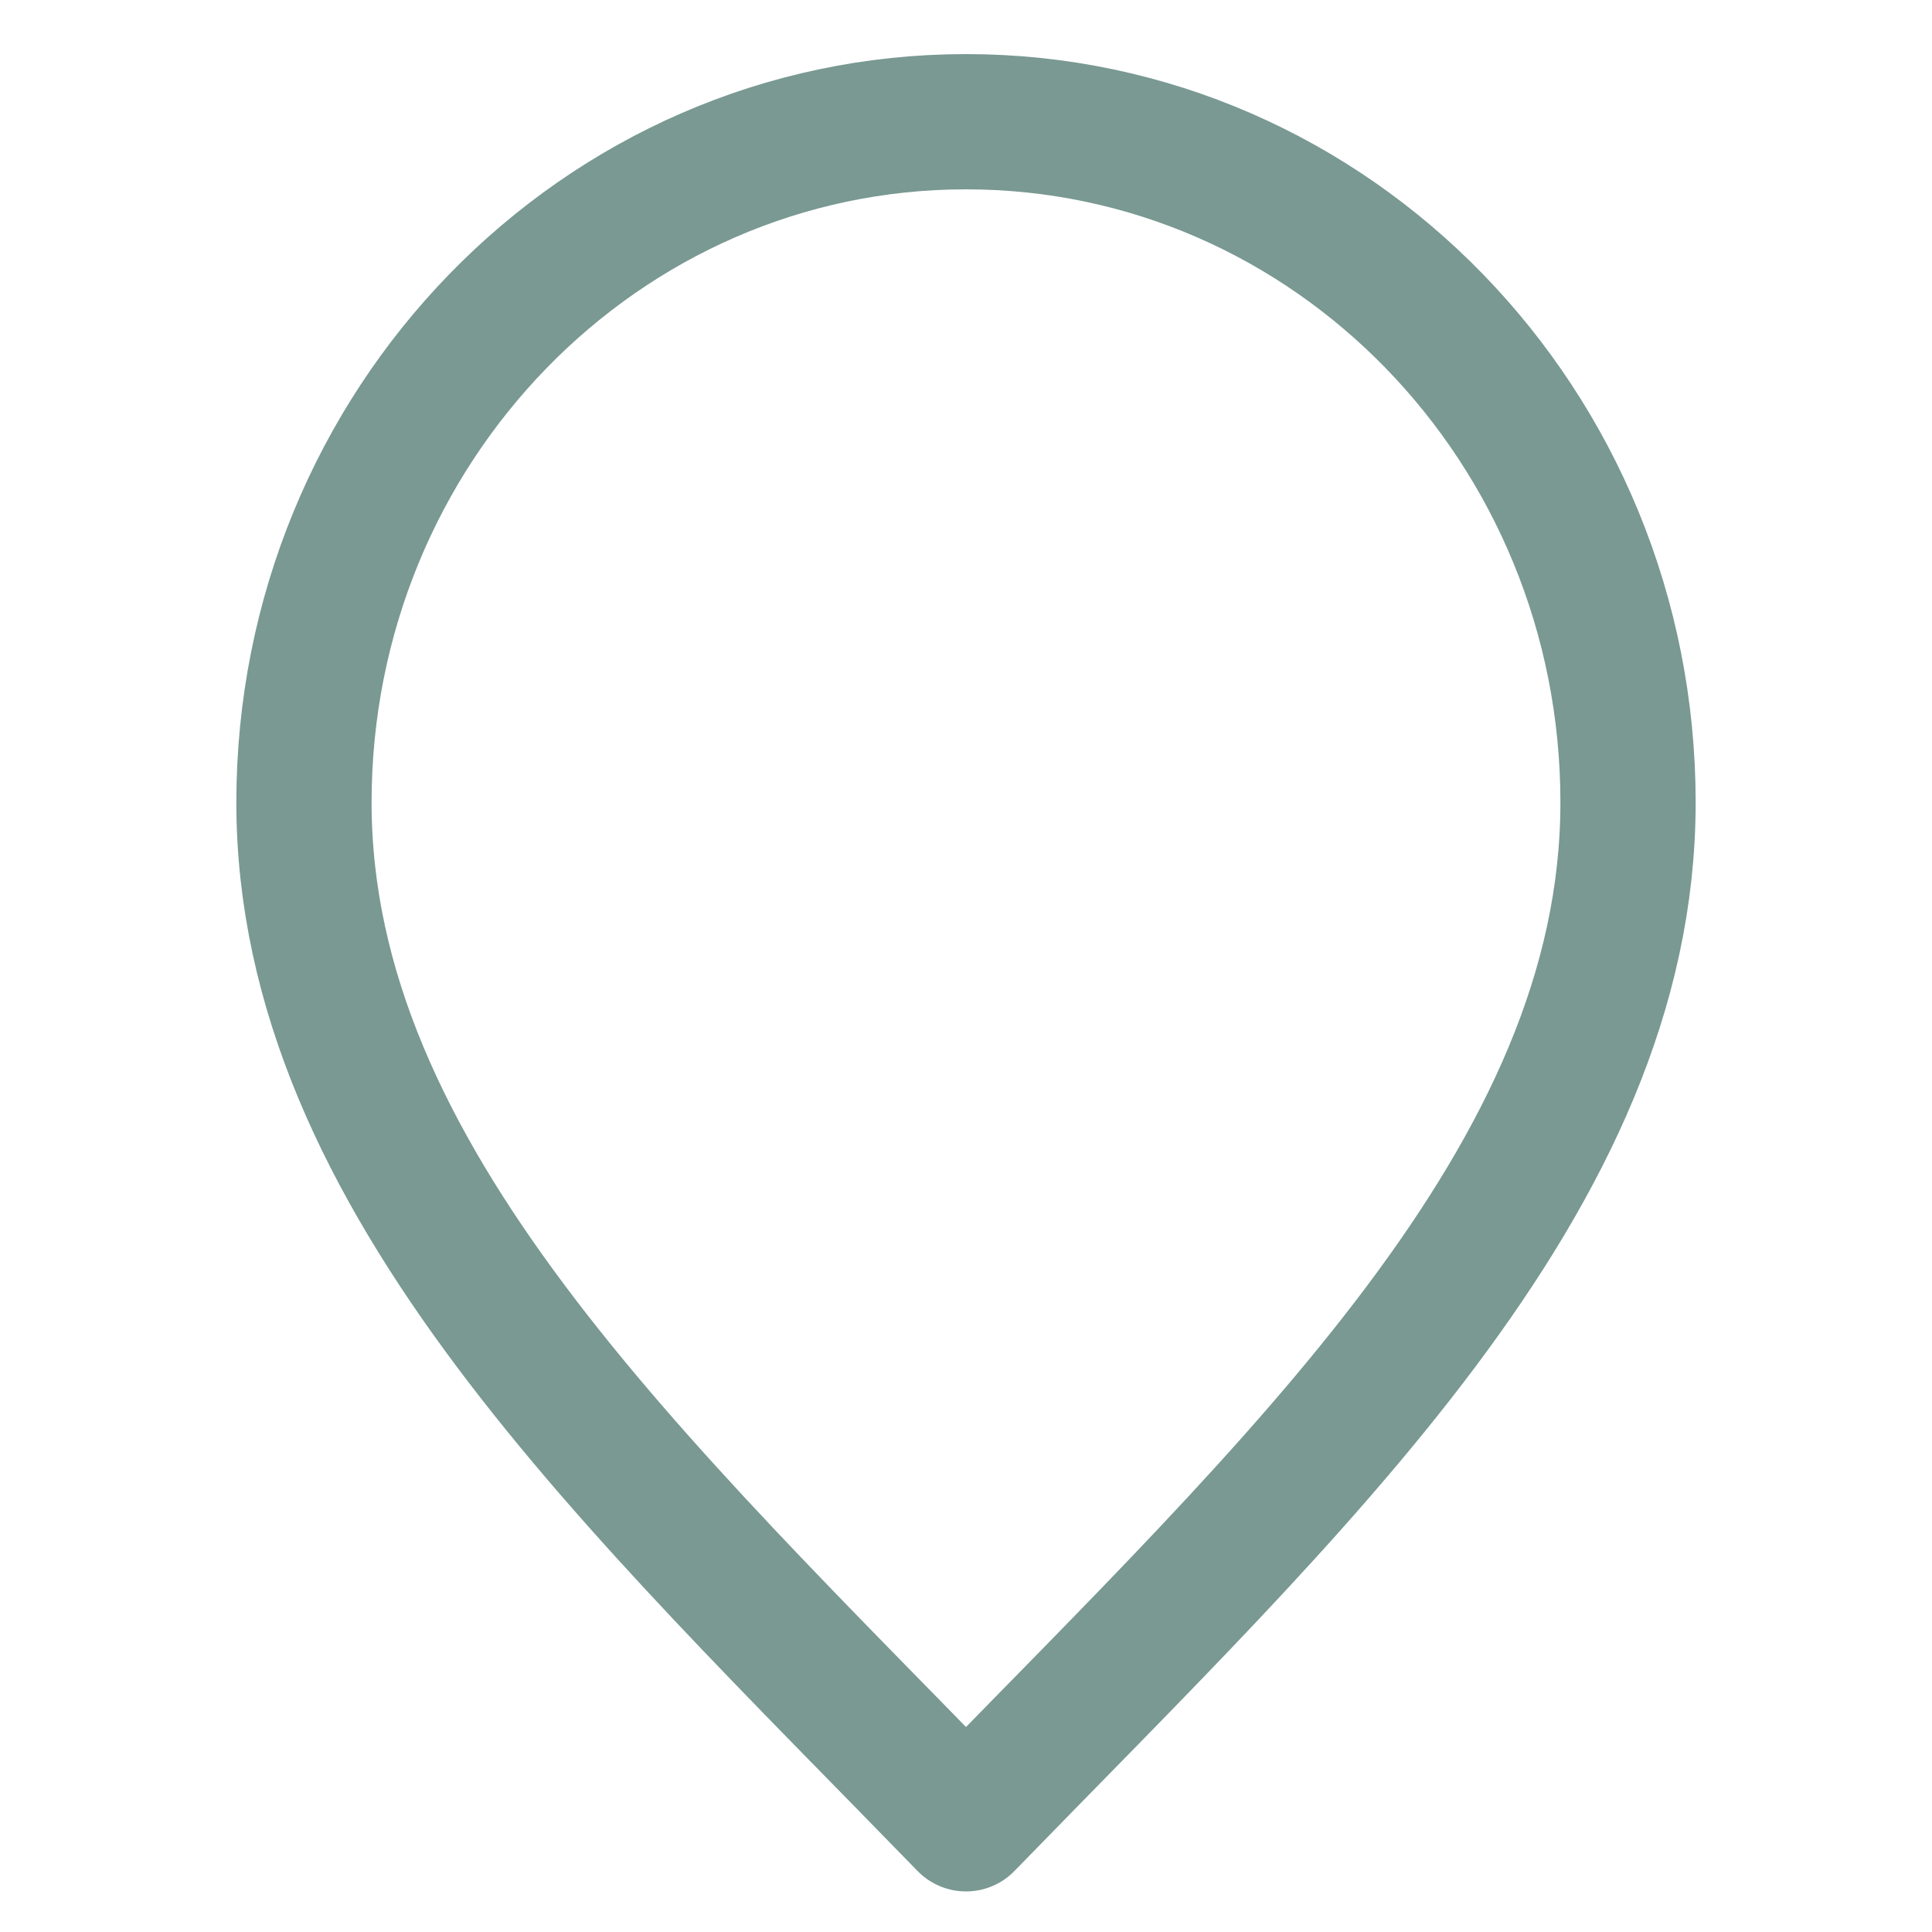 <?xml version="1.0" encoding="UTF-8"?>
<svg id="Laag_1" data-name="Laag 1" xmlns="http://www.w3.org/2000/svg" version="1.1" viewBox="0 0 300 300">
  <defs>
    <style>
      .cls-1 {
        fill: none;
        stroke: #799992;
        stroke-linecap: round;
        stroke-linejoin: round;
        stroke-width: 21px;
      }
    </style>
  </defs>
  <path class="cls-1" d="M150,283.2c51.4-52.9,102.8-100.2,102.8-158.6S206.8,18.9,150,18.9,47.2,66.3,47.2,124.6s51.4,105.7,102.8,158.6Z"/>
</svg>